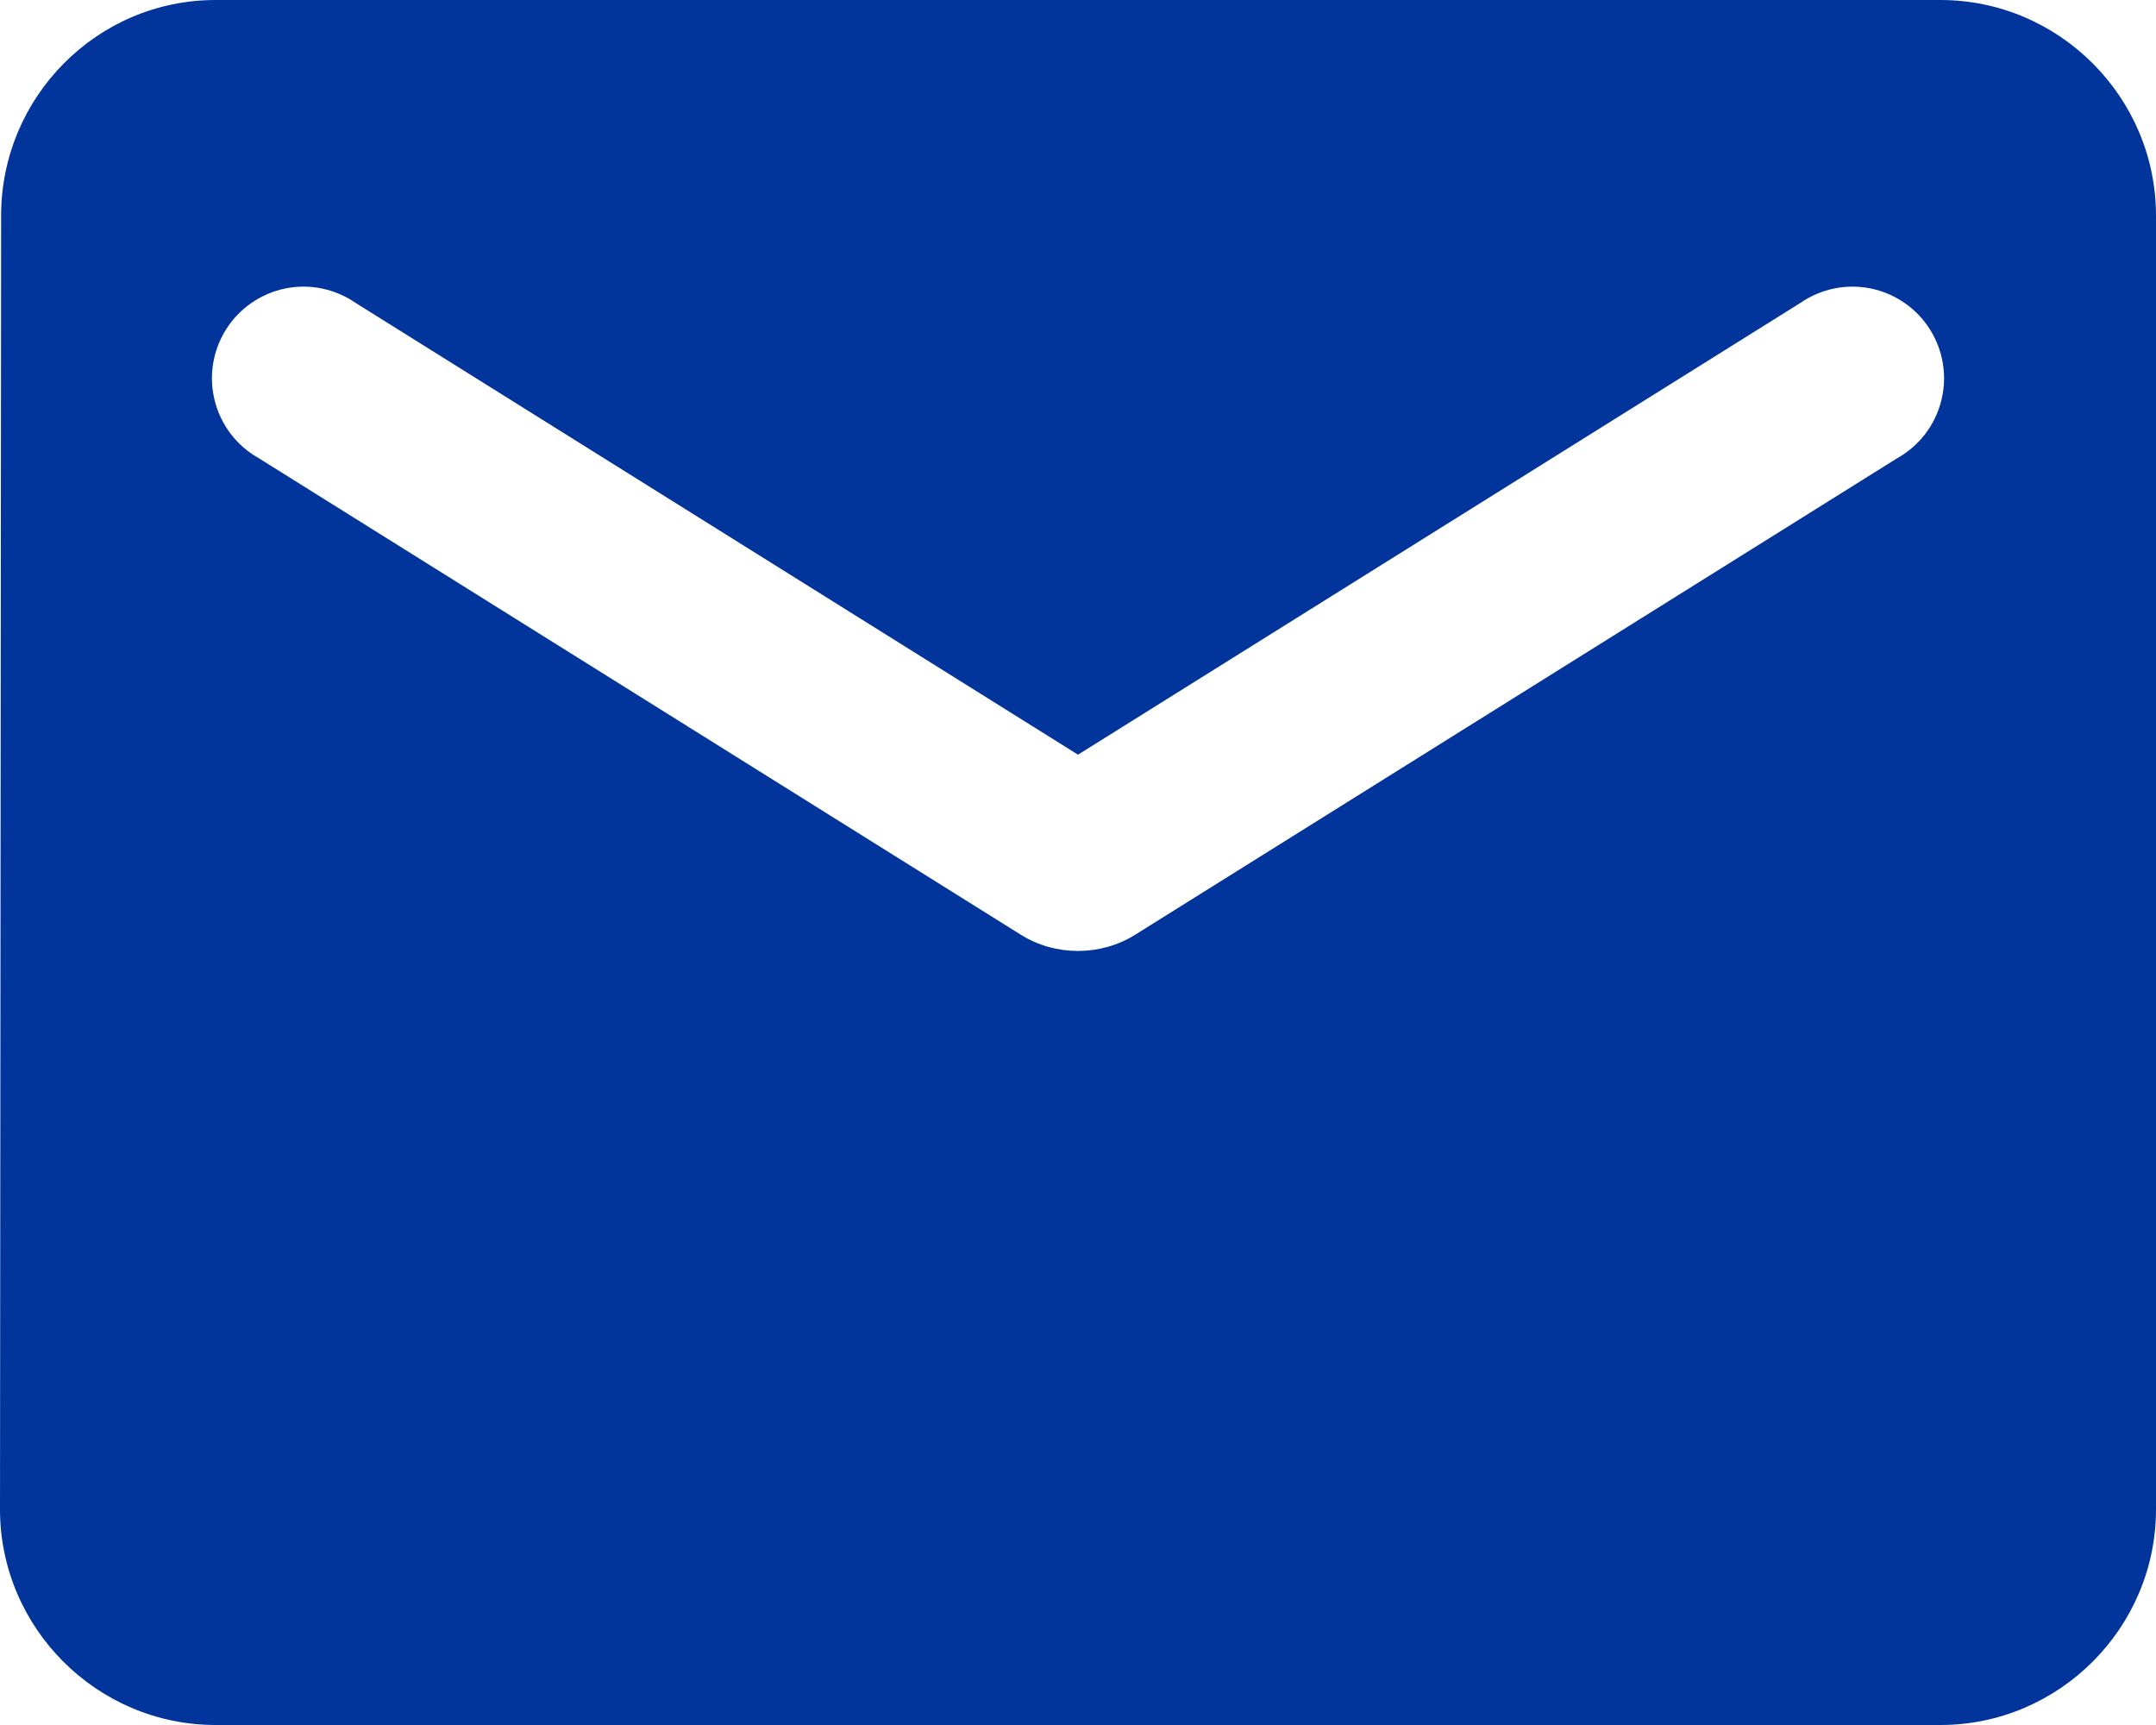 <svg width="25" height="20" viewBox="0 0 25 20" fill="none" xmlns="http://www.w3.org/2000/svg">
<path d="M22.5 0H2.5C1.125 0 0.013 1.125 0.013 2.5L0 17.5C0 18.875 1.125 20 2.5 20H22.5C23.875 20 25 18.875 25 17.5V2.5C25 1.125 23.875 0 22.5 0ZM22 5.312L13.162 10.838C12.762 11.088 12.238 11.088 11.838 10.838L3 5.312C2.875 5.242 2.765 5.147 2.677 5.033C2.59 4.919 2.526 4.788 2.491 4.649C2.455 4.51 2.448 4.365 2.47 4.223C2.492 4.081 2.543 3.945 2.619 3.823C2.695 3.701 2.795 3.596 2.913 3.514C3.031 3.432 3.165 3.374 3.306 3.345C3.446 3.316 3.592 3.316 3.732 3.345C3.873 3.374 4.007 3.431 4.125 3.513L12.5 8.75L20.875 3.513C20.993 3.431 21.127 3.374 21.268 3.345C21.408 3.316 21.554 3.316 21.694 3.345C21.835 3.374 21.969 3.432 22.087 3.514C22.205 3.596 22.305 3.701 22.381 3.823C22.457 3.945 22.508 4.081 22.53 4.223C22.552 4.365 22.545 4.51 22.509 4.649C22.474 4.788 22.41 4.919 22.323 5.033C22.235 5.147 22.125 5.242 22 5.312Z" fill="#01359B"/>
</svg>

